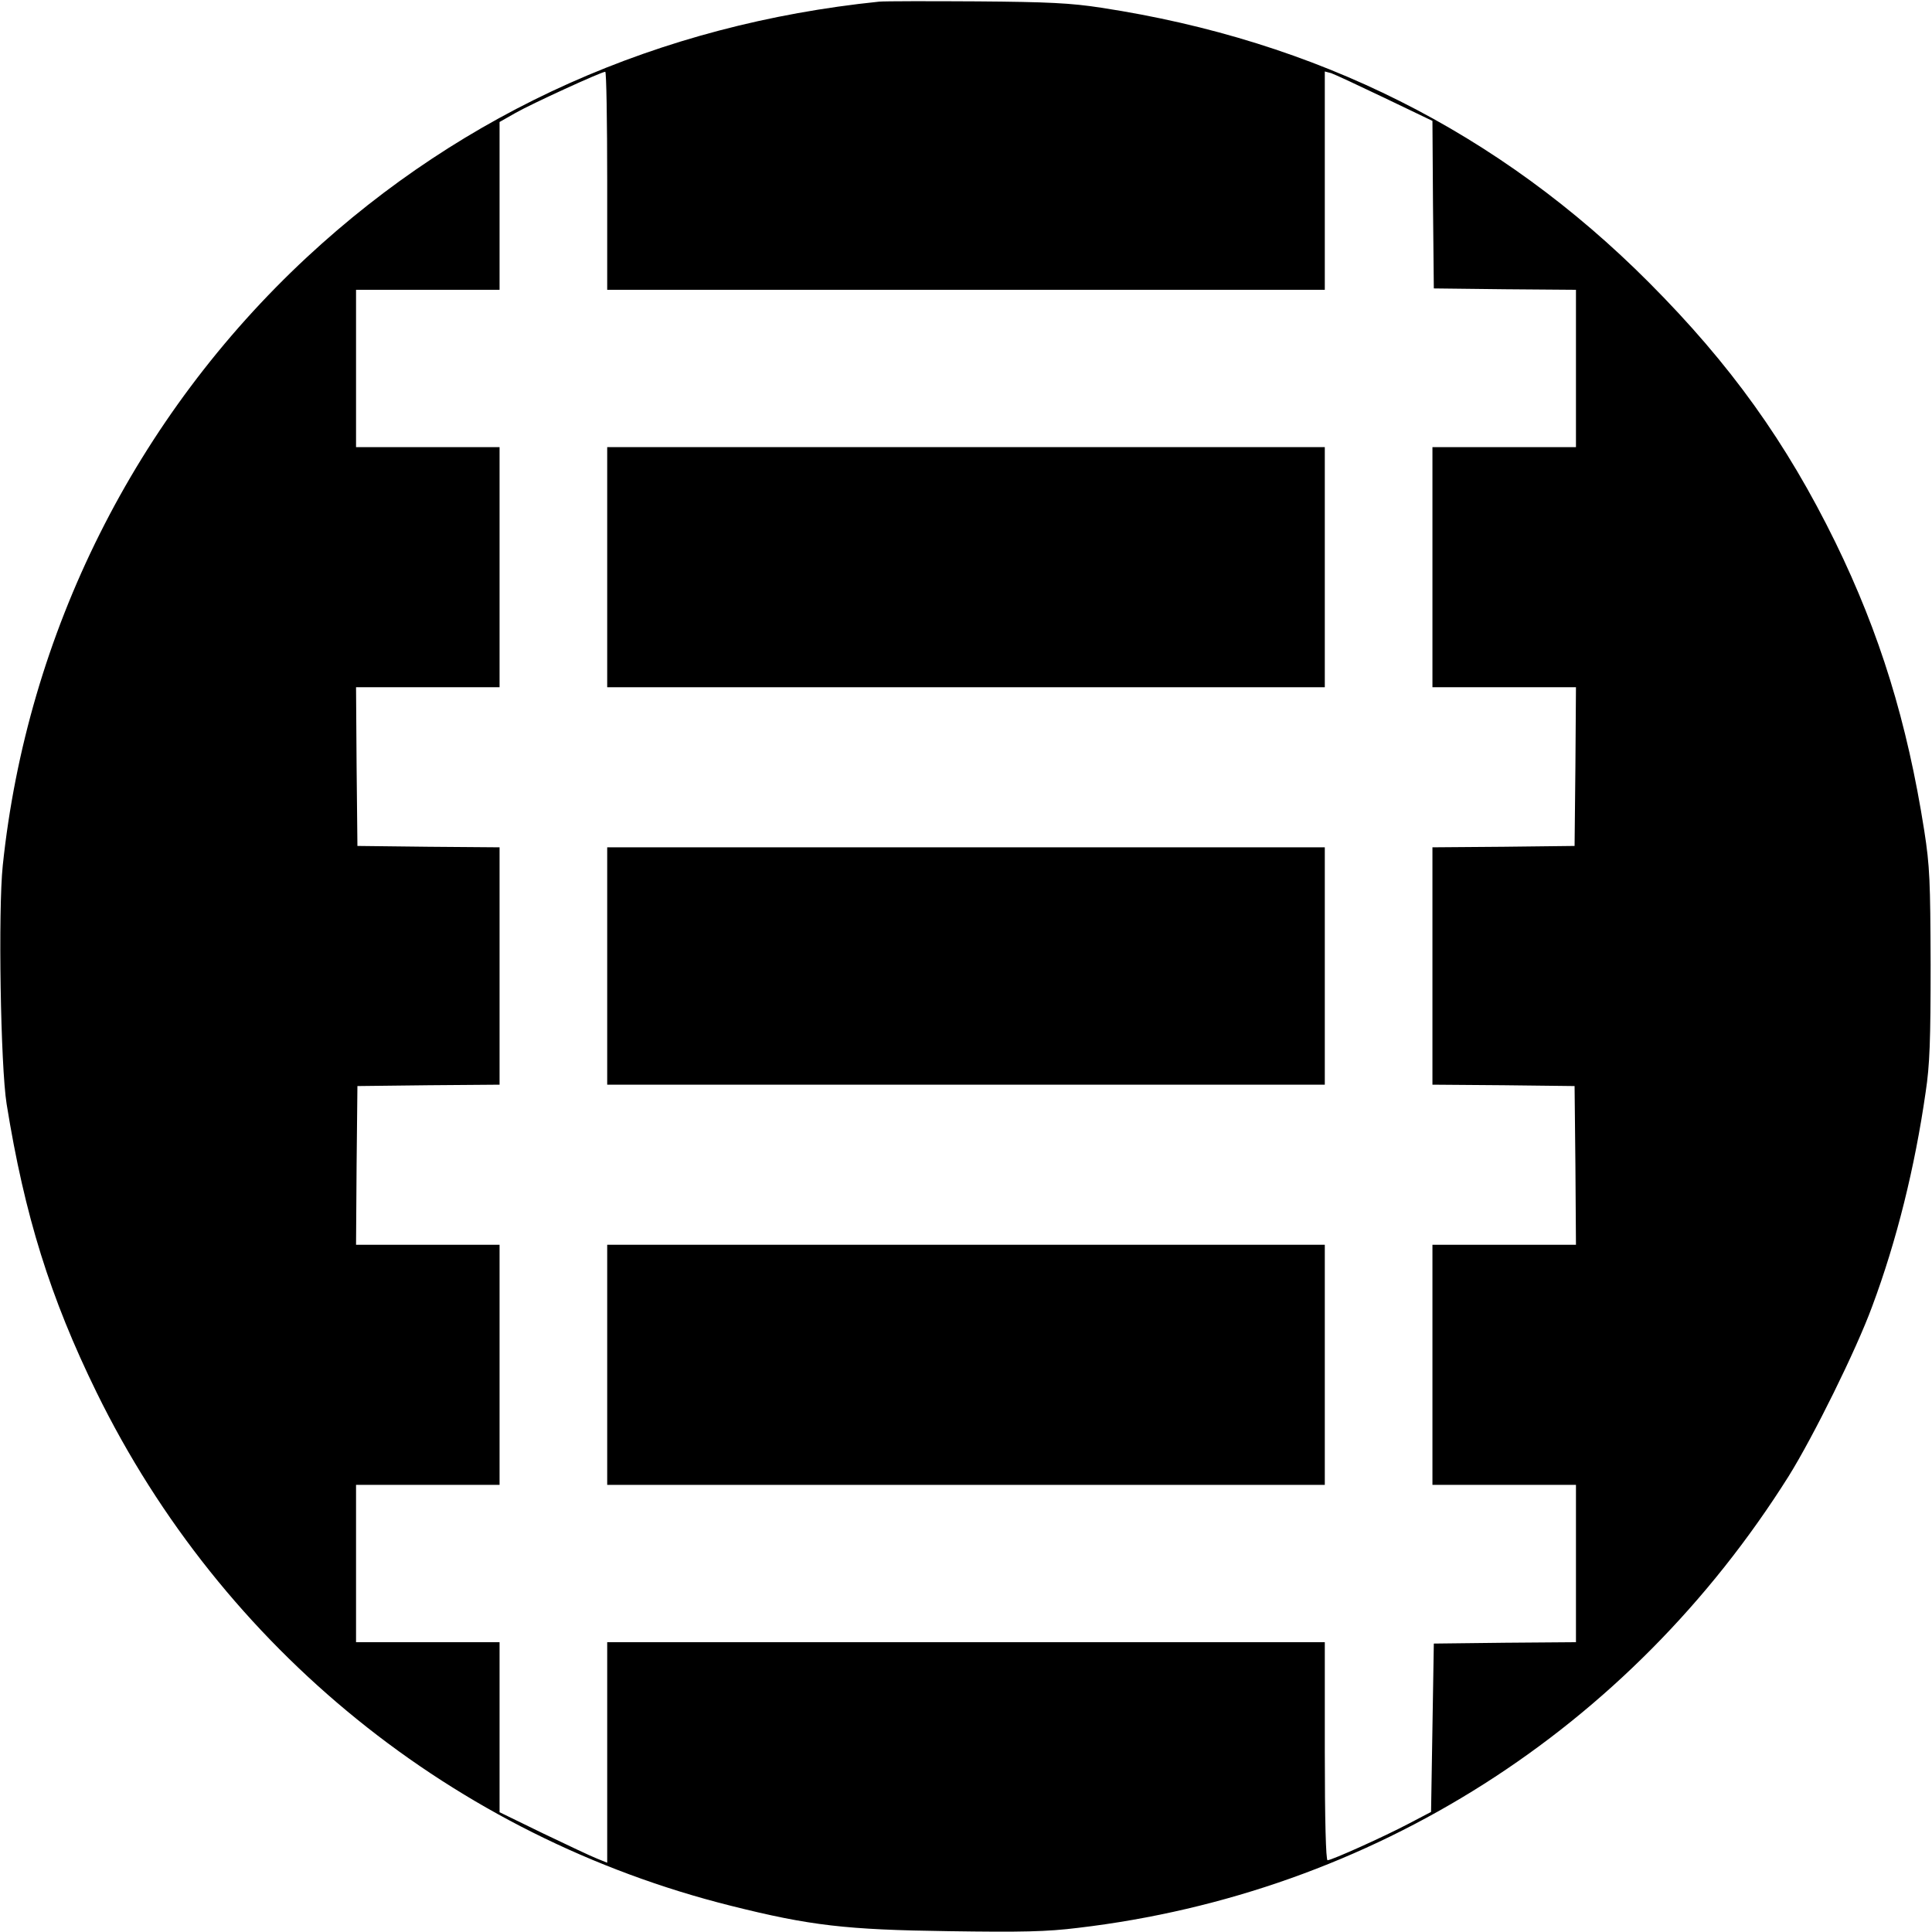 <?xml version="1.0" standalone="no"?>
<!DOCTYPE svg PUBLIC "-//W3C//DTD SVG 20010904//EN"
 "http://www.w3.org/TR/2001/REC-SVG-20010904/DTD/svg10.dtd">
<svg version="1.0" xmlns="http://www.w3.org/2000/svg"
 width="700pt" height="700pt" viewBox="0 0 700 700"
 preserveAspectRatio="xMidYMid meet">
<g transform="translate(0,700) scale(0.1,-0.1)"
fill="#000000" stroke="none">
<path d="M3185 6994 c-797 -82 -1503 -397 -2072 -925 -622 -578 -1015 -1363
-1103 -2205 -17 -162 -8 -727 14 -864 65 -404 158 -702 326 -1045 456 -930
1295 -1609 2298 -1860 287 -72 418 -87 788 -92 267 -4 357 -2 470 12 1066 126
1997 718 2575 1637 89 143 244 456 302 614 89 238 155 505 194 777 15 98 18
189 18 462 -1 303 -3 356 -23 485 -62 395 -161 715 -322 1045 -178 363 -380
645 -675 941 -543 545 -1204 877 -1985 996 -110 17 -192 21 -450 23 -173 1
-333 1 -355 -1z m-985 -649 l0 -395 1300 0 1300 0 0 396 0 395 23 -6 c12 -4
100 -45 194 -90 l173 -83 2 -304 3 -303 258 -3 257 -2 0 -285 0 -285 -260 0
-260 0 0 -435 0 -435 260 0 260 0 -2 -287 -3 -288 -257 -3 -258 -2 0 -430 0
-430 258 -2 257 -3 3 -287 2 -288 -260 0 -260 0 0 -435 0 -435 260 0 260 0 0
-285 0 -285 -257 -2 -258 -3 -5 -305 -5 -305 -80 -42 c-89 -47 -280 -133 -295
-133 -6 0 -10 144 -10 395 l0 395 -1300 0 -1300 0 0 -399 0 -400 -37 15 c-21
8 -109 50 -195 91 l-158 77 0 308 0 308 -260 0 -260 0 0 285 0 285 260 0 260
0 0 435 0 435 -260 0 -260 0 2 288 3 287 258 3 257 2 0 430 0 430 -257 2 -258
3 -3 288 -2 287 260 0 260 0 0 435 0 435 -260 0 -260 0 0 285 0 285 260 0 260
0 0 304 0 304 58 33 c58 33 311 149 325 149 4 0 7 -178 7 -395z"/>
<path d="M2200 4945 l0 -435 1300 0 1300 0 0 435 0 435 -1300 0 -1300 0 0
-435z"/>
<path d="M2200 3500 l0 -430 1300 0 1300 0 0 430 0 430 -1300 0 -1300 0 0
-430z"/>
<path d="M2200 2055 l0 -435 1300 0 1300 0 0 435 0 435 -1300 0 -1300 0 0
-435z"/>
</g>
</svg>
